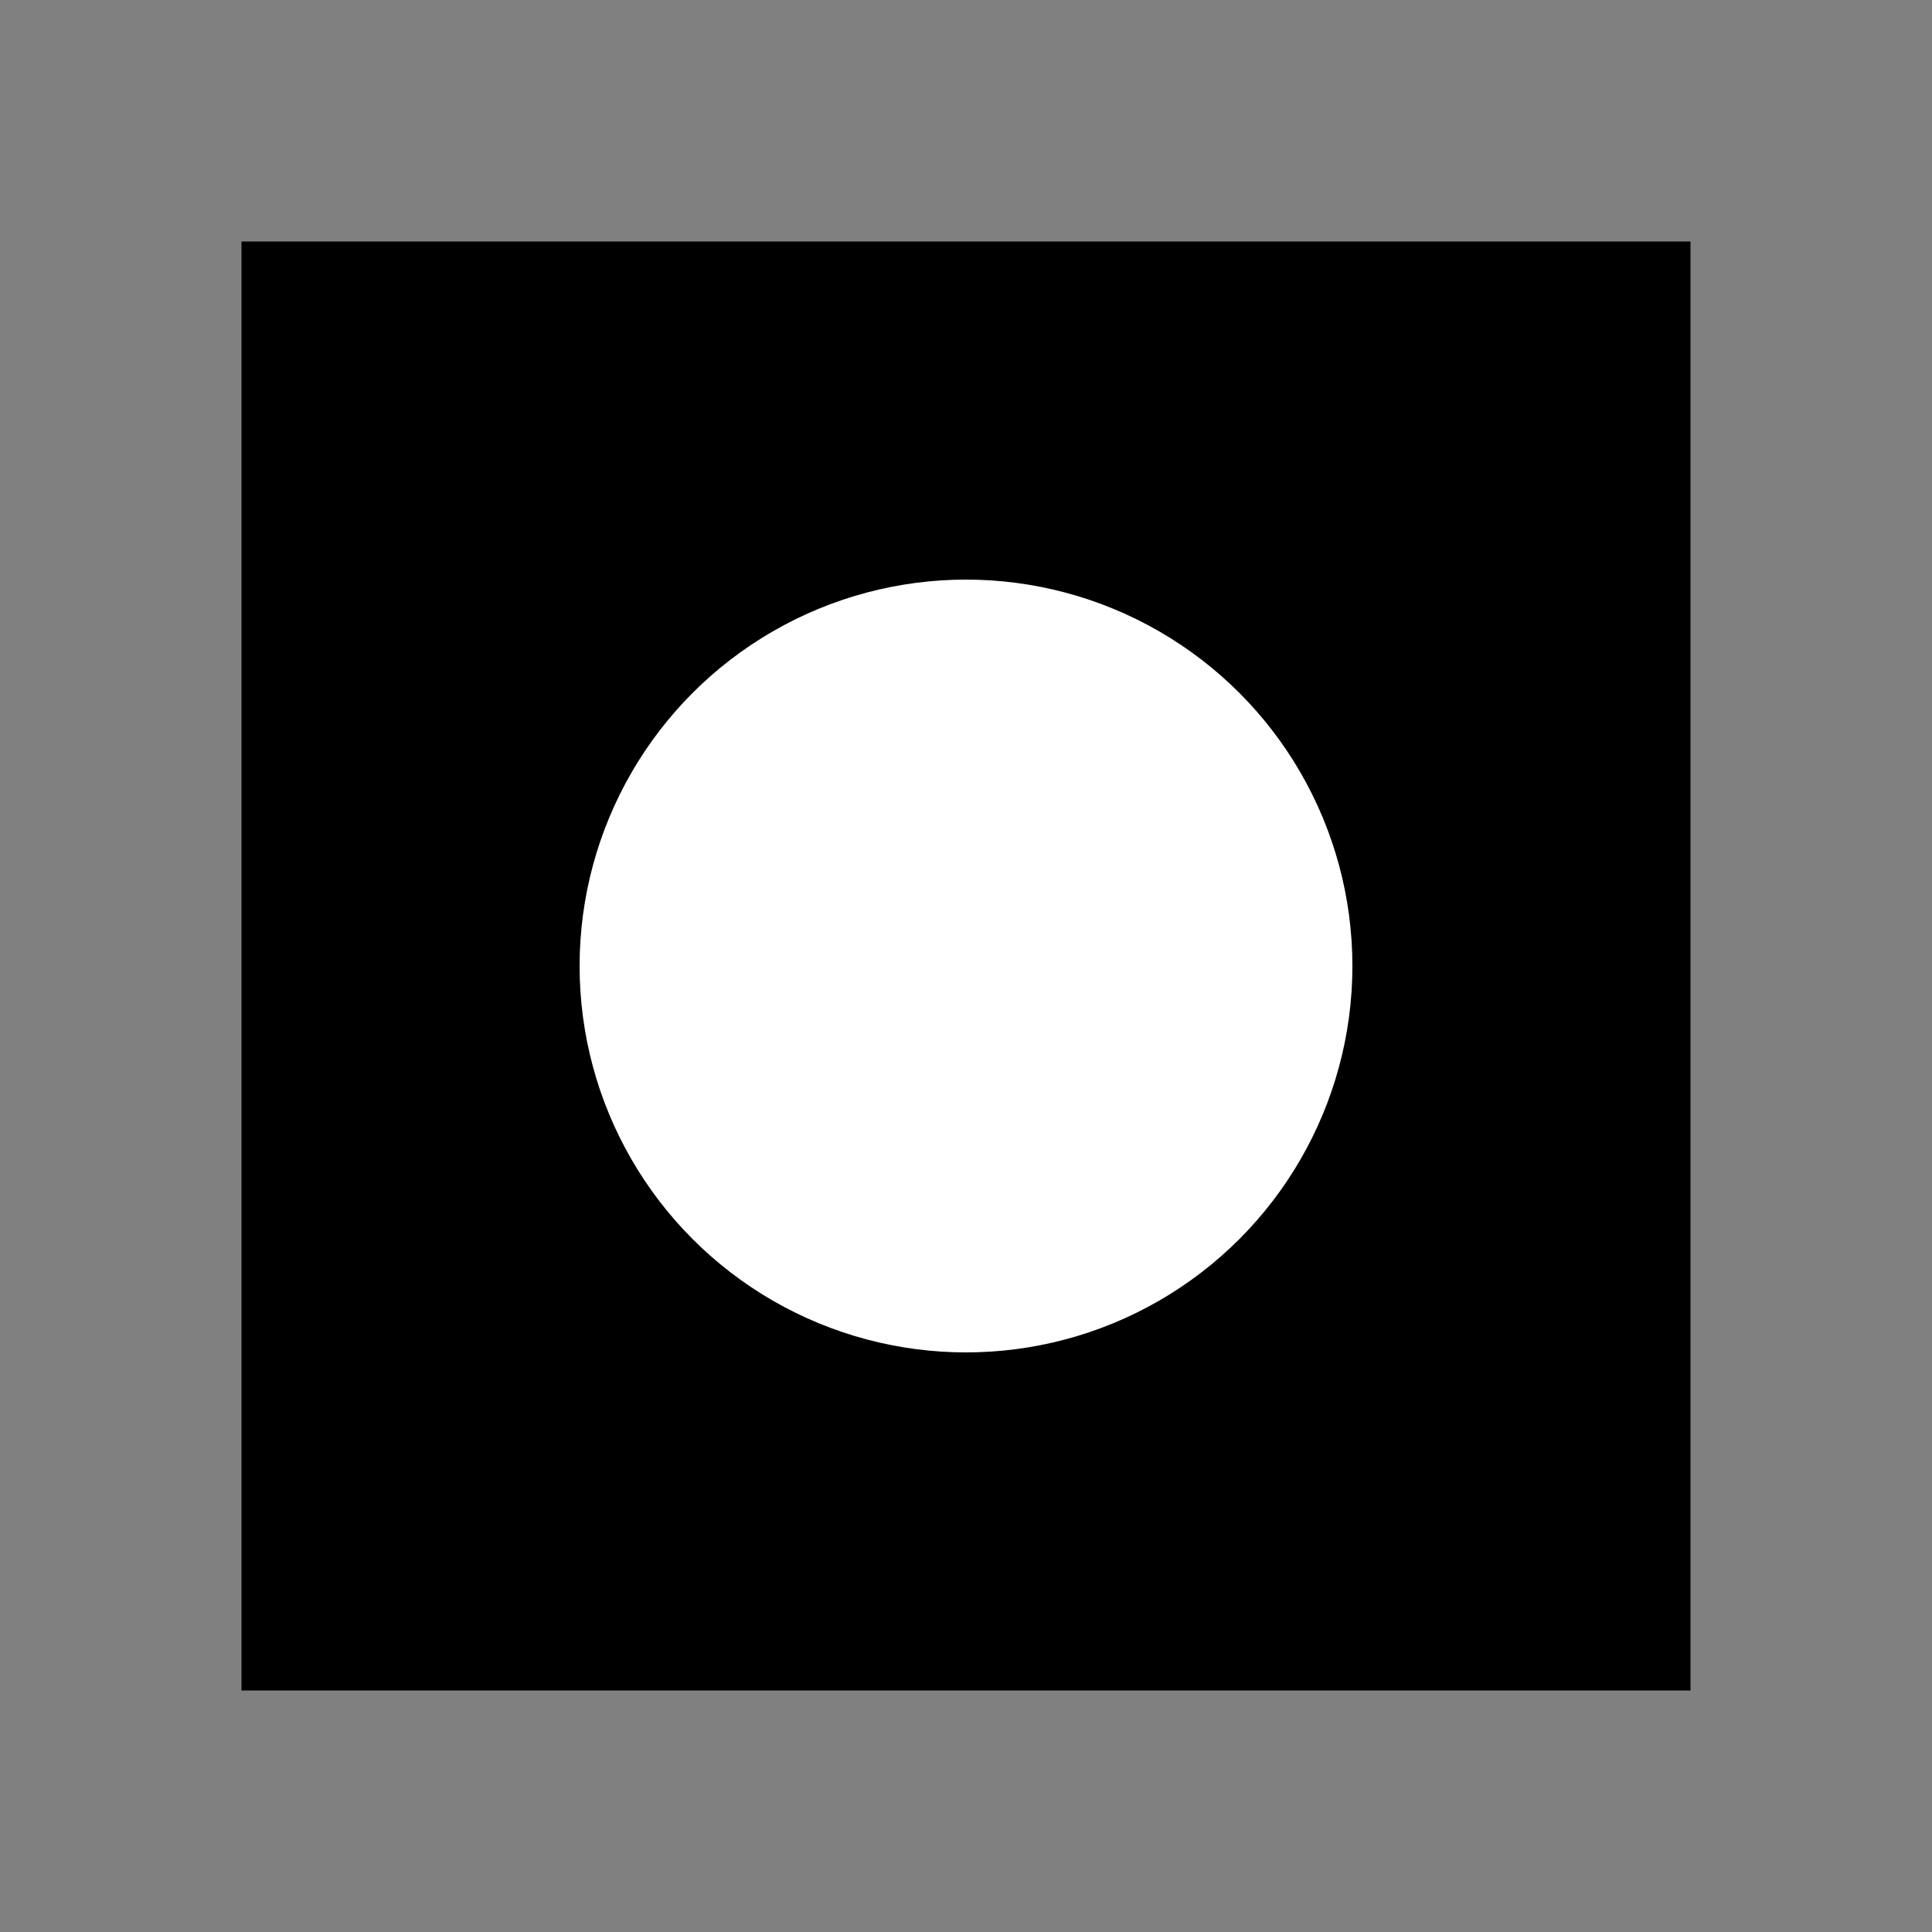 <svg width="200" height="200" viewBox="0 0 200 200" xmlns="http://www.w3.org/2000/svg">
  <rect x="0" y="0" width="200" height="200" fill="#808080" stroke="none"/>
  <!-- Schwarzes Quadrat -->
  <rect x="25" y="25" width="150" height="150" fill="black" />
  
  <!-- Weißer Kreis in der Mitte -->
  <circle cx="100" cy="100" r="40" fill="white" />
</svg>